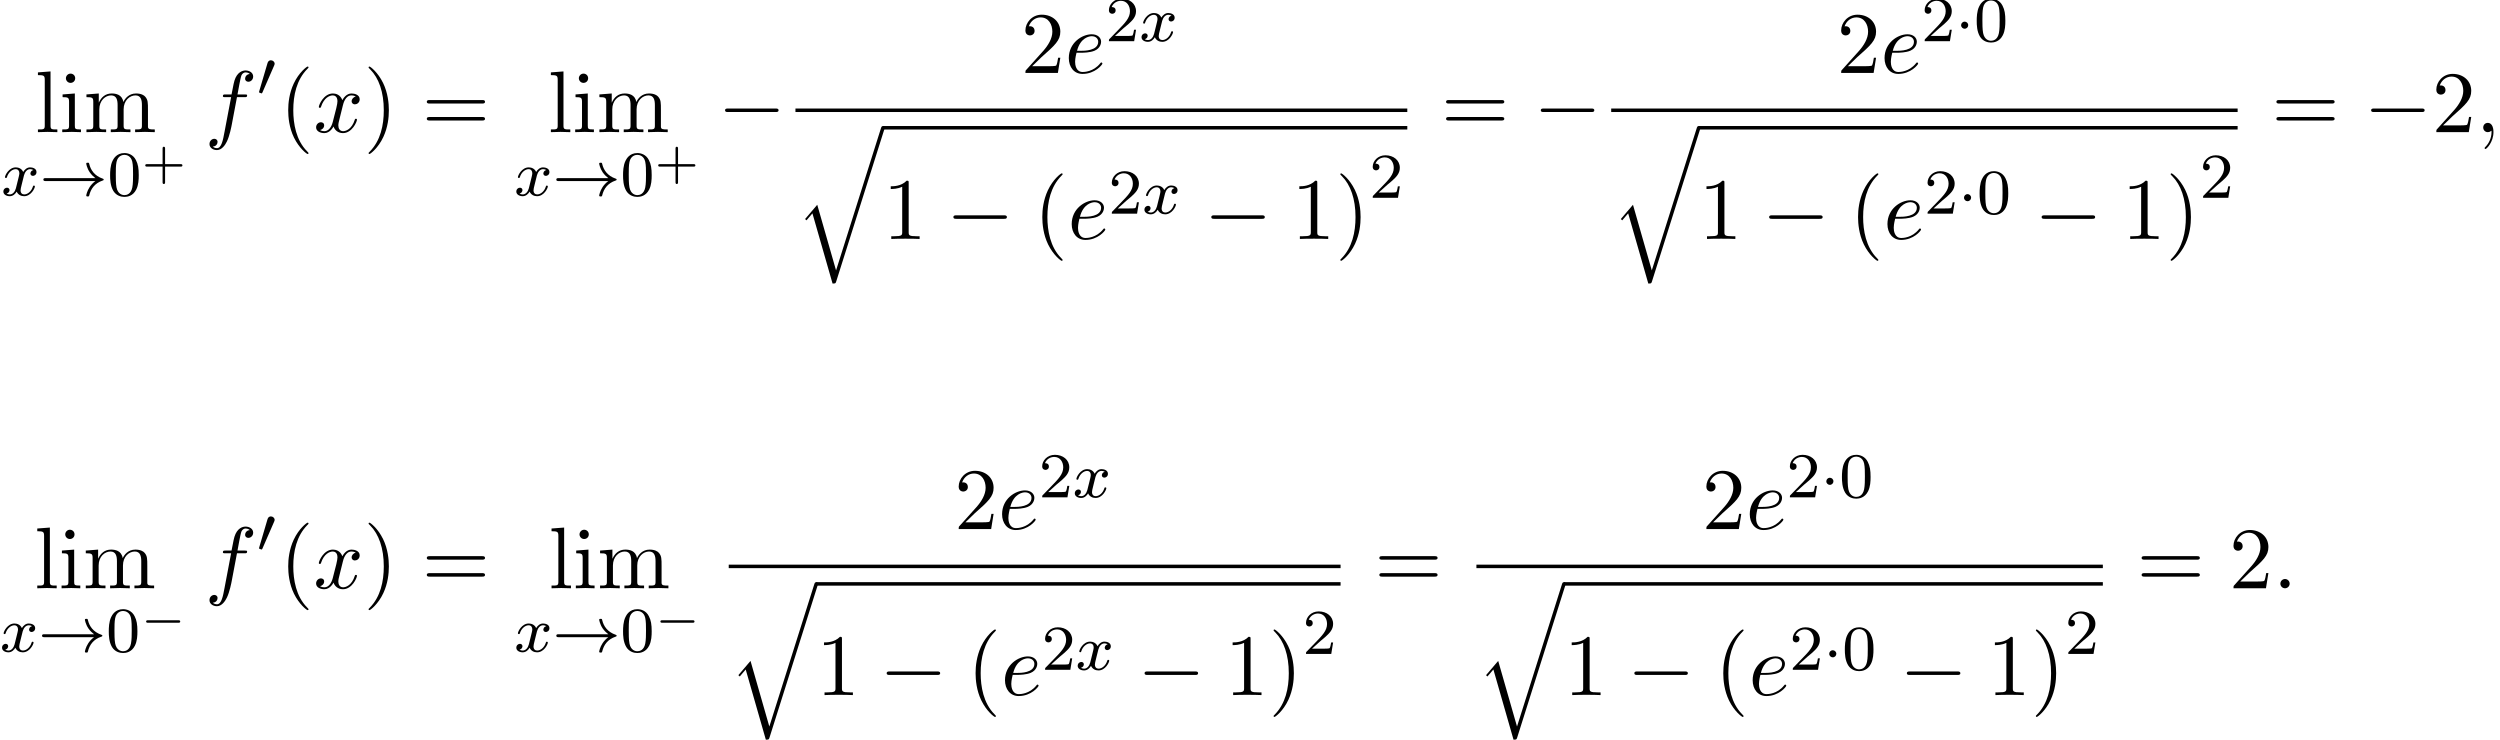 <?xml version='1.0' encoding='UTF-8'?>
<!-- This file was generated by dvisvgm 2.13.3 -->
<svg version='1.1' xmlns='http://www.w3.org/2000/svg' xmlns:xlink='http://www.w3.org/1999/xlink' width='311.686pt' height='92.215pt' viewBox='77.283 80.697 311.686 92.215'>
<defs>
<path id='g3-0' d='M7.189-2.509C7.375-2.509 7.571-2.509 7.571-2.727S7.375-2.945 7.189-2.945H1.287C1.102-2.945 .905-2.945 .905-2.727S1.102-2.509 1.287-2.509H7.189Z'/>
<path id='g4-120' d='M3.993-3.18C3.642-3.092 3.626-2.782 3.626-2.75C3.626-2.574 3.762-2.455 3.937-2.455S4.384-2.59 4.384-2.933C4.384-3.387 3.881-3.515 3.587-3.515C3.212-3.515 2.909-3.252 2.726-2.941C2.55-3.363 2.136-3.515 1.809-3.515C.94-3.515 .454-2.519 .454-2.295C.454-2.224 .51-2.192 .574-2.192C.669-2.192 .685-2.232 .709-2.327C.893-2.909 1.371-3.292 1.785-3.292C2.096-3.292 2.248-3.068 2.248-2.782C2.248-2.622 2.152-2.256 2.088-2C2.032-1.769 1.857-1.06 1.817-.909C1.706-.478 1.419-.143 1.06-.143C1.028-.143 .821-.143 .654-.255C1.02-.343 1.02-.677 1.02-.685C1.02-.869 .877-.98 .701-.98C.486-.98 .255-.797 .255-.494C.255-.128 .646 .08 1.052 .08C1.474 .08 1.769-.239 1.913-.494C2.088-.104 2.455 .08 2.837 .08C3.706 .08 4.184-.917 4.184-1.14C4.184-1.219 4.121-1.243 4.065-1.243C3.969-1.243 3.953-1.188 3.929-1.108C3.77-.574 3.316-.143 2.853-.143C2.59-.143 2.399-.319 2.399-.654C2.399-.813 2.447-.996 2.558-1.443C2.614-1.682 2.79-2.383 2.829-2.534C2.941-2.949 3.22-3.292 3.579-3.292C3.618-3.292 3.826-3.292 3.993-3.18Z'/>
<path id='g5-58' d='M2.095-.578C2.095-.895 1.833-1.156 1.516-1.156S.938-.895 .938-.578S1.2 0 1.516 0S2.095-.262 2.095-.578Z'/>
<path id='g5-59' d='M2.215-.011C2.215-.731 1.942-1.156 1.516-1.156C1.156-1.156 .938-.884 .938-.578C.938-.284 1.156 0 1.516 0C1.647 0 1.789-.044 1.898-.142C1.931-.164 1.942-.175 1.953-.175S1.975-.164 1.975-.011C1.975 .796 1.593 1.451 1.233 1.811C1.113 1.931 1.113 1.953 1.113 1.985C1.113 2.062 1.167 2.105 1.222 2.105C1.342 2.105 2.215 1.265 2.215-.011Z'/>
<path id='g5-101' d='M2.04-2.52C2.356-2.52 3.164-2.542 3.709-2.771C4.473-3.098 4.527-3.742 4.527-3.895C4.527-4.375 4.113-4.822 3.36-4.822C2.149-4.822 .502-3.764 .502-1.855C.502-.742 1.145 .12 2.215 .12C3.775 .12 4.691-1.036 4.691-1.167C4.691-1.233 4.625-1.309 4.56-1.309C4.505-1.309 4.484-1.287 4.418-1.2C3.556-.12 2.367-.12 2.236-.12C1.385-.12 1.287-1.036 1.287-1.385C1.287-1.516 1.298-1.855 1.462-2.52H2.04ZM1.527-2.76C1.953-4.418 3.076-4.582 3.36-4.582C3.873-4.582 4.167-4.265 4.167-3.895C4.167-2.76 2.422-2.76 1.975-2.76H1.527Z'/>
<path id='g5-102' d='M4.004-4.364H4.942C5.16-4.364 5.269-4.364 5.269-4.582C5.269-4.702 5.16-4.702 4.975-4.702H4.069L4.298-5.945C4.342-6.175 4.495-6.949 4.56-7.08C4.658-7.287 4.844-7.451 5.073-7.451C5.116-7.451 5.4-7.451 5.607-7.255C5.127-7.211 5.018-6.829 5.018-6.665C5.018-6.415 5.215-6.284 5.422-6.284C5.705-6.284 6.022-6.524 6.022-6.938C6.022-7.44 5.52-7.691 5.073-7.691C4.702-7.691 4.015-7.495 3.687-6.415C3.622-6.185 3.589-6.076 3.327-4.702H2.575C2.367-4.702 2.247-4.702 2.247-4.495C2.247-4.364 2.345-4.364 2.553-4.364H3.273L2.455-.055C2.258 1.004 2.073 1.996 1.505 1.996C1.462 1.996 1.189 1.996 .982 1.8C1.484 1.767 1.582 1.375 1.582 1.211C1.582 .96 1.385 .829 1.178 .829C.895 .829 .578 1.069 .578 1.484C.578 1.975 1.058 2.236 1.505 2.236C2.105 2.236 2.542 1.593 2.738 1.178C3.087 .491 3.338-.829 3.349-.905L4.004-4.364Z'/>
<path id='g5-120' d='M3.644-3.295C3.709-3.578 3.96-4.582 4.724-4.582C4.778-4.582 5.04-4.582 5.269-4.44C4.964-4.385 4.745-4.113 4.745-3.851C4.745-3.676 4.865-3.469 5.16-3.469C5.4-3.469 5.749-3.665 5.749-4.102C5.749-4.669 5.105-4.822 4.735-4.822C4.102-4.822 3.72-4.244 3.589-3.993C3.316-4.713 2.727-4.822 2.411-4.822C1.276-4.822 .655-3.415 .655-3.142C.655-3.033 .764-3.033 .785-3.033C.873-3.033 .905-3.055 .927-3.153C1.298-4.309 2.018-4.582 2.389-4.582C2.596-4.582 2.978-4.484 2.978-3.851C2.978-3.513 2.793-2.782 2.389-1.255C2.215-.578 1.833-.12 1.353-.12C1.287-.12 1.036-.12 .807-.262C1.08-.316 1.32-.545 1.32-.851C1.32-1.145 1.08-1.233 .916-1.233C.589-1.233 .316-.949 .316-.6C.316-.098 .862 .12 1.342 .12C2.062 .12 2.455-.644 2.487-.709C2.618-.305 3.011 .12 3.665 .12C4.789 .12 5.411-1.287 5.411-1.56C5.411-1.669 5.313-1.669 5.28-1.669C5.182-1.669 5.16-1.625 5.138-1.549C4.778-.382 4.036-.12 3.687-.12C3.262-.12 3.087-.469 3.087-.84C3.087-1.08 3.153-1.32 3.273-1.8L3.644-3.295Z'/>
<path id='g8-40' d='M3.611 2.618C3.611 2.585 3.611 2.564 3.425 2.378C2.062 1.004 1.713-1.058 1.713-2.727C1.713-4.625 2.127-6.524 3.469-7.887C3.611-8.018 3.611-8.04 3.611-8.073C3.611-8.149 3.567-8.182 3.502-8.182C3.393-8.182 2.411-7.44 1.767-6.055C1.211-4.855 1.08-3.644 1.08-2.727C1.08-1.876 1.2-.556 1.8 .676C2.455 2.018 3.393 2.727 3.502 2.727C3.567 2.727 3.611 2.695 3.611 2.618Z'/>
<path id='g8-41' d='M3.153-2.727C3.153-3.578 3.033-4.898 2.433-6.131C1.778-7.473 .84-8.182 .731-8.182C.665-8.182 .622-8.138 .622-8.073C.622-8.04 .622-8.018 .829-7.822C1.898-6.742 2.52-5.007 2.52-2.727C2.52-.862 2.116 1.058 .764 2.433C.622 2.564 .622 2.585 .622 2.618C.622 2.684 .665 2.727 .731 2.727C.84 2.727 1.822 1.985 2.465 .6C3.022-.6 3.153-1.811 3.153-2.727Z'/>
<path id='g8-49' d='M3.207-6.982C3.207-7.244 3.207-7.265 2.956-7.265C2.28-6.567 1.32-6.567 .971-6.567V-6.229C1.189-6.229 1.833-6.229 2.4-6.513V-.862C2.4-.469 2.367-.338 1.385-.338H1.036V0C1.418-.033 2.367-.033 2.804-.033S4.189-.033 4.571 0V-.338H4.222C3.24-.338 3.207-.458 3.207-.862V-6.982Z'/>
<path id='g8-50' d='M1.385-.84L2.542-1.964C4.244-3.469 4.898-4.058 4.898-5.149C4.898-6.393 3.916-7.265 2.585-7.265C1.353-7.265 .545-6.262 .545-5.291C.545-4.68 1.091-4.68 1.124-4.68C1.309-4.68 1.691-4.811 1.691-5.258C1.691-5.542 1.495-5.825 1.113-5.825C1.025-5.825 1.004-5.825 .971-5.815C1.222-6.524 1.811-6.927 2.444-6.927C3.436-6.927 3.905-6.044 3.905-5.149C3.905-4.276 3.36-3.415 2.76-2.738L.665-.404C.545-.284 .545-.262 .545 0H4.593L4.898-1.898H4.625C4.571-1.571 4.495-1.091 4.385-.927C4.309-.84 3.589-.84 3.349-.84H1.385Z'/>
<path id='g8-61' d='M7.495-3.567C7.658-3.567 7.865-3.567 7.865-3.785S7.658-4.004 7.505-4.004H.971C.818-4.004 .611-4.004 .611-3.785S.818-3.567 .982-3.567H7.495ZM7.505-1.451C7.658-1.451 7.865-1.451 7.865-1.669S7.658-1.887 7.495-1.887H.982C.818-1.887 .611-1.887 .611-1.669S.818-1.451 .971-1.451H7.505Z'/>
<path id='g8-105' d='M1.931-4.822L.404-4.702V-4.364C1.113-4.364 1.211-4.298 1.211-3.764V-.829C1.211-.338 1.091-.338 .36-.338V0C.709-.011 1.298-.033 1.56-.033C1.942-.033 2.324-.011 2.695 0V-.338C1.975-.338 1.931-.393 1.931-.818V-4.822ZM1.975-6.72C1.975-7.069 1.702-7.298 1.396-7.298C1.058-7.298 .818-7.004 .818-6.72C.818-6.425 1.058-6.142 1.396-6.142C1.702-6.142 1.975-6.371 1.975-6.72Z'/>
<path id='g8-108' d='M1.931-7.571L.36-7.451V-7.113C1.124-7.113 1.211-7.036 1.211-6.502V-.829C1.211-.338 1.091-.338 .36-.338V0C.72-.011 1.298-.033 1.571-.033S2.378-.011 2.782 0V-.338C2.051-.338 1.931-.338 1.931-.829V-7.571Z'/>
<path id='g8-109' d='M1.2-3.753V-.829C1.2-.338 1.08-.338 .349-.338V0C.731-.011 1.287-.033 1.582-.033C1.865-.033 2.433-.011 2.804 0V-.338C2.073-.338 1.953-.338 1.953-.829V-2.836C1.953-3.971 2.727-4.582 3.425-4.582C4.113-4.582 4.233-3.993 4.233-3.371V-.829C4.233-.338 4.113-.338 3.382-.338V0C3.764-.011 4.32-.033 4.615-.033C4.898-.033 5.465-.011 5.836 0V-.338C5.105-.338 4.985-.338 4.985-.829V-2.836C4.985-3.971 5.76-4.582 6.458-4.582C7.145-4.582 7.265-3.993 7.265-3.371V-.829C7.265-.338 7.145-.338 6.415-.338V0C6.796-.011 7.353-.033 7.647-.033C7.931-.033 8.498-.011 8.869 0V-.338C8.302-.338 8.029-.338 8.018-.665V-2.749C8.018-3.687 8.018-4.025 7.68-4.418C7.527-4.604 7.167-4.822 6.535-4.822C5.618-4.822 5.138-4.167 4.953-3.753C4.8-4.702 3.993-4.822 3.502-4.822C2.705-4.822 2.193-4.353 1.887-3.676V-4.822L.349-4.702V-4.364C1.113-4.364 1.2-4.287 1.2-3.753Z'/>
<path id='g2-1' d='M1.618-1.993C1.618-2.264 1.395-2.439 1.18-2.439C.925-2.439 .733-2.232 .733-2C.733-1.73 .956-1.554 1.172-1.554C1.427-1.554 1.618-1.761 1.618-1.993Z'/>
<path id='g2-33' d='M6.958-1.809C6.687-1.61 6.44-1.355 6.249-1.068C5.906-.55 5.818-.04 5.818-.008C5.818 .112 5.93 .112 6.001 .112C6.089 .112 6.161 .112 6.185 .008C6.392-.877 6.902-1.546 7.867-1.873C7.93-1.889 7.994-1.913 7.994-1.993S7.922-2.096 7.89-2.104C6.83-2.463 6.368-3.212 6.201-3.913C6.161-4.073 6.161-4.097 6.001-4.097C5.93-4.097 5.818-4.097 5.818-3.977C5.818-3.961 5.898-3.435 6.249-2.909C6.48-2.574 6.759-2.327 6.958-2.176H.773C.646-2.176 .47-2.176 .47-1.993S.646-1.809 .773-1.809H6.958Z'/>
<path id='g2-48' d='M2.112-3.778C2.152-3.881 2.184-3.937 2.184-4.017C2.184-4.28 1.945-4.455 1.722-4.455C1.403-4.455 1.315-4.176 1.283-4.065L.271-.63C.239-.534 .239-.51 .239-.502C.239-.43 .287-.414 .367-.391C.51-.327 .526-.327 .542-.327C.566-.327 .614-.327 .669-.462L2.112-3.778Z'/>
<path id='g0-113' d='M5.062 17.564L2.716 9.382L1.2 11.16L1.375 11.324L2.116 10.451L4.625 19.2C4.985 19.2 4.996 19.2 5.084 18.938L11.073 0C11.127-.164 11.127-.207 11.127-.218C11.127-.338 11.04-.436 10.909-.436C10.745-.436 10.702-.295 10.658-.153L5.062 17.564Z'/>
<path id='g7-48' d='M3.897-2.542C3.897-3.395 3.81-3.913 3.547-4.423C3.196-5.125 2.55-5.3 2.112-5.3C1.108-5.3 .741-4.551 .63-4.328C.343-3.746 .327-2.957 .327-2.542C.327-2.016 .351-1.211 .733-.574C1.1 .016 1.69 .167 2.112 .167C2.495 .167 3.18 .048 3.579-.741C3.873-1.315 3.897-2.024 3.897-2.542ZM2.112-.056C1.841-.056 1.291-.183 1.124-1.02C1.036-1.474 1.036-2.224 1.036-2.638C1.036-3.188 1.036-3.746 1.124-4.184C1.291-4.997 1.913-5.077 2.112-5.077C2.383-5.077 2.933-4.941 3.092-4.216C3.188-3.778 3.188-3.18 3.188-2.638C3.188-2.168 3.188-1.451 3.092-1.004C2.925-.167 2.375-.056 2.112-.056Z'/>
<path id='g7-50' d='M2.248-1.626C2.375-1.745 2.71-2.008 2.837-2.12C3.332-2.574 3.802-3.013 3.802-3.738C3.802-4.686 3.005-5.3 2.008-5.3C1.052-5.3 .422-4.575 .422-3.866C.422-3.475 .733-3.419 .845-3.419C1.012-3.419 1.259-3.539 1.259-3.842C1.259-4.256 .861-4.256 .765-4.256C.996-4.838 1.53-5.037 1.921-5.037C2.662-5.037 3.045-4.407 3.045-3.738C3.045-2.909 2.463-2.303 1.522-1.339L.518-.303C.422-.215 .422-.199 .422 0H3.571L3.802-1.427H3.555C3.531-1.267 3.467-.869 3.371-.717C3.324-.654 2.718-.654 2.59-.654H1.172L2.248-1.626Z'/>
<path id='g1-0' d='M4.758-1.339C4.854-1.339 5.003-1.339 5.003-1.494S4.854-1.65 4.758-1.65H.992C.897-1.65 .747-1.65 .747-1.494S.897-1.339 .992-1.339H4.758Z'/>
<path id='g6-43' d='M2.947-1.339H4.878C4.961-1.339 5.111-1.339 5.111-1.494S4.961-1.65 4.878-1.65H2.947V-3.587C2.947-3.67 2.947-3.82 2.792-3.82S2.636-3.67 2.636-3.587V-1.65H.705C.622-1.65 .472-1.65 .472-1.494S.622-1.339 .705-1.339H2.636V.598C2.636 .681 2.636 .831 2.792 .831S2.947 .681 2.947 .598V-1.339Z'/>
</defs>
<g id='page1'>
<use x='81.652' y='97.173' xlink:href='#g8-108'/>
<use x='84.682' y='97.173' xlink:href='#g8-105'/>
<use x='87.712' y='97.173' xlink:href='#g8-109'/>
<use x='77.449' y='105.079' xlink:href='#g4-120'/>
<use x='82.216' y='105.079' xlink:href='#g2-33'/>
<use x='90.684' y='105.079' xlink:href='#g7-48'/>
<use x='94.918' y='102.81' xlink:href='#g6-43'/>
<use x='102.824' y='97.173' xlink:href='#g5-102'/>
<use x='109.34' y='92.668' xlink:href='#g2-48'/>
<use x='112.135' y='97.173' xlink:href='#g8-40'/>
<use x='116.377' y='97.173' xlink:href='#g5-120'/>
<use x='122.612' y='97.173' xlink:href='#g8-41'/>
<use x='129.885' y='97.173' xlink:href='#g8-61'/>
<use x='145.603' y='97.173' xlink:href='#g8-108'/>
<use x='148.633' y='97.173' xlink:href='#g8-105'/>
<use x='151.664' y='97.173' xlink:href='#g8-109'/>
<use x='141.4' y='105.079' xlink:href='#g4-120'/>
<use x='146.167' y='105.079' xlink:href='#g2-33'/>
<use x='154.635' y='105.079' xlink:href='#g7-48'/>
<use x='158.869' y='102.81' xlink:href='#g6-43'/>
<use x='166.776' y='97.173' xlink:href='#g3-0'/>
<use x='204.58' y='89.793' xlink:href='#g8-50'/>
<use x='210.034' y='89.793' xlink:href='#g5-101'/>
<use x='215.114' y='85.834' xlink:href='#g7-50'/>
<use x='219.348' y='85.834' xlink:href='#g4-120'/>
<rect x='176.456' y='94.227' height='.436' width='76.281'/>
<use x='176.456' y='96.845' xlink:href='#g0-113'/>
<rect x='187.365' y='96.409' height='.436' width='65.372'/>
<use x='187.365' y='110.489' xlink:href='#g8-49'/>
<use x='195.244' y='110.489' xlink:href='#g3-0'/>
<use x='206.153' y='110.489' xlink:href='#g8-40'/>
<use x='210.395' y='110.489' xlink:href='#g5-101'/>
<use x='215.475' y='107.338' xlink:href='#g7-50'/>
<use x='219.709' y='107.338' xlink:href='#g4-120'/>
<use x='227.398' y='110.489' xlink:href='#g3-0'/>
<use x='238.307' y='110.489' xlink:href='#g8-49'/>
<use x='243.762' y='110.489' xlink:href='#g8-41'/>
<use x='248.004' y='105.356' xlink:href='#g7-50'/>
<use x='256.963' y='97.173' xlink:href='#g8-61'/>
<use x='268.478' y='97.173' xlink:href='#g3-0'/>
<use x='306.282' y='89.793' xlink:href='#g8-50'/>
<use x='311.736' y='89.793' xlink:href='#g5-101'/>
<use x='316.816' y='85.834' xlink:href='#g7-50'/>
<use x='321.05' y='85.834' xlink:href='#g2-1'/>
<use x='323.402' y='85.834' xlink:href='#g7-48'/>
<rect x='278.158' y='94.227' height='.436' width='78.1'/>
<use x='278.158' y='96.845' xlink:href='#g0-113'/>
<rect x='289.067' y='96.409' height='.436' width='67.191'/>
<use x='289.067' y='110.489' xlink:href='#g8-49'/>
<use x='296.946' y='110.489' xlink:href='#g3-0'/>
<use x='307.855' y='110.489' xlink:href='#g8-40'/>
<use x='312.097' y='110.489' xlink:href='#g5-101'/>
<use x='317.177' y='107.338' xlink:href='#g7-50'/>
<use x='321.411' y='107.338' xlink:href='#g2-1'/>
<use x='323.763' y='107.338' xlink:href='#g7-48'/>
<use x='330.92' y='110.489' xlink:href='#g3-0'/>
<use x='341.829' y='110.489' xlink:href='#g8-49'/>
<use x='347.284' y='110.489' xlink:href='#g8-41'/>
<use x='351.526' y='105.356' xlink:href='#g7-50'/>
<use x='360.484' y='97.173' xlink:href='#g8-61'/>
<use x='371.999' y='97.173' xlink:href='#g3-0'/>
<use x='380.484' y='97.173' xlink:href='#g8-50'/>
<use x='385.939' y='97.173' xlink:href='#g5-59'/>
<use x='81.569' y='154.04' xlink:href='#g8-108'/>
<use x='84.599' y='154.04' xlink:href='#g8-105'/>
<use x='87.629' y='154.04' xlink:href='#g8-109'/>
<use x='77.283' y='161.946' xlink:href='#g4-120'/>
<use x='82.05' y='161.946' xlink:href='#g2-33'/>
<use x='90.518' y='161.946' xlink:href='#g7-48'/>
<use x='94.752' y='159.677' xlink:href='#g1-0'/>
<use x='102.824' y='154.04' xlink:href='#g5-102'/>
<use x='109.34' y='149.536' xlink:href='#g2-48'/>
<use x='112.135' y='154.04' xlink:href='#g8-40'/>
<use x='116.377' y='154.04' xlink:href='#g5-120'/>
<use x='122.612' y='154.04' xlink:href='#g8-41'/>
<use x='129.885' y='154.04' xlink:href='#g8-61'/>
<use x='145.686' y='154.04' xlink:href='#g8-108'/>
<use x='148.716' y='154.04' xlink:href='#g8-105'/>
<use x='151.747' y='154.04' xlink:href='#g8-109'/>
<use x='141.4' y='161.946' xlink:href='#g4-120'/>
<use x='146.167' y='161.946' xlink:href='#g2-33'/>
<use x='154.635' y='161.946' xlink:href='#g7-48'/>
<use x='158.869' y='159.677' xlink:href='#g1-0'/>
<use x='196.261' y='146.66' xlink:href='#g8-50'/>
<use x='201.715' y='146.66' xlink:href='#g5-101'/>
<use x='206.795' y='142.701' xlink:href='#g7-50'/>
<use x='211.029' y='142.701' xlink:href='#g4-120'/>
<rect x='168.137' y='151.094' height='.436' width='76.281'/>
<use x='168.137' y='153.713' xlink:href='#g0-113'/>
<rect x='179.046' y='153.276' height='.436' width='65.372'/>
<use x='179.046' y='167.356' xlink:href='#g8-49'/>
<use x='186.925' y='167.356' xlink:href='#g3-0'/>
<use x='197.834' y='167.356' xlink:href='#g8-40'/>
<use x='202.077' y='167.356' xlink:href='#g5-101'/>
<use x='207.156' y='164.205' xlink:href='#g7-50'/>
<use x='211.39' y='164.205' xlink:href='#g4-120'/>
<use x='219.08' y='167.356' xlink:href='#g3-0'/>
<use x='229.989' y='167.356' xlink:href='#g8-49'/>
<use x='235.443' y='167.356' xlink:href='#g8-41'/>
<use x='239.686' y='162.223' xlink:href='#g7-50'/>
<use x='248.644' y='154.04' xlink:href='#g8-61'/>
<use x='289.478' y='146.66' xlink:href='#g8-50'/>
<use x='294.933' y='146.66' xlink:href='#g5-101'/>
<use x='300.012' y='142.701' xlink:href='#g7-50'/>
<use x='304.246' y='142.701' xlink:href='#g2-1'/>
<use x='306.599' y='142.701' xlink:href='#g7-48'/>
<rect x='261.354' y='151.094' height='.436' width='78.1'/>
<use x='261.354' y='153.713' xlink:href='#g0-113'/>
<rect x='272.263' y='153.276' height='.436' width='67.191'/>
<use x='272.263' y='167.356' xlink:href='#g8-49'/>
<use x='280.142' y='167.356' xlink:href='#g3-0'/>
<use x='291.051' y='167.356' xlink:href='#g8-40'/>
<use x='295.294' y='167.356' xlink:href='#g5-101'/>
<use x='300.373' y='164.205' xlink:href='#g7-50'/>
<use x='304.607' y='164.205' xlink:href='#g2-1'/>
<use x='306.96' y='164.205' xlink:href='#g7-48'/>
<use x='314.116' y='167.356' xlink:href='#g3-0'/>
<use x='325.025' y='167.356' xlink:href='#g8-49'/>
<use x='330.48' y='167.356' xlink:href='#g8-41'/>
<use x='334.722' y='162.223' xlink:href='#g7-50'/>
<use x='343.68' y='154.04' xlink:href='#g8-61'/>
<use x='355.196' y='154.04' xlink:href='#g8-50'/>
<use x='360.65' y='154.04' xlink:href='#g5-58'/>
</g>
</svg><!--Rendered by QuickLaTeX.com-->